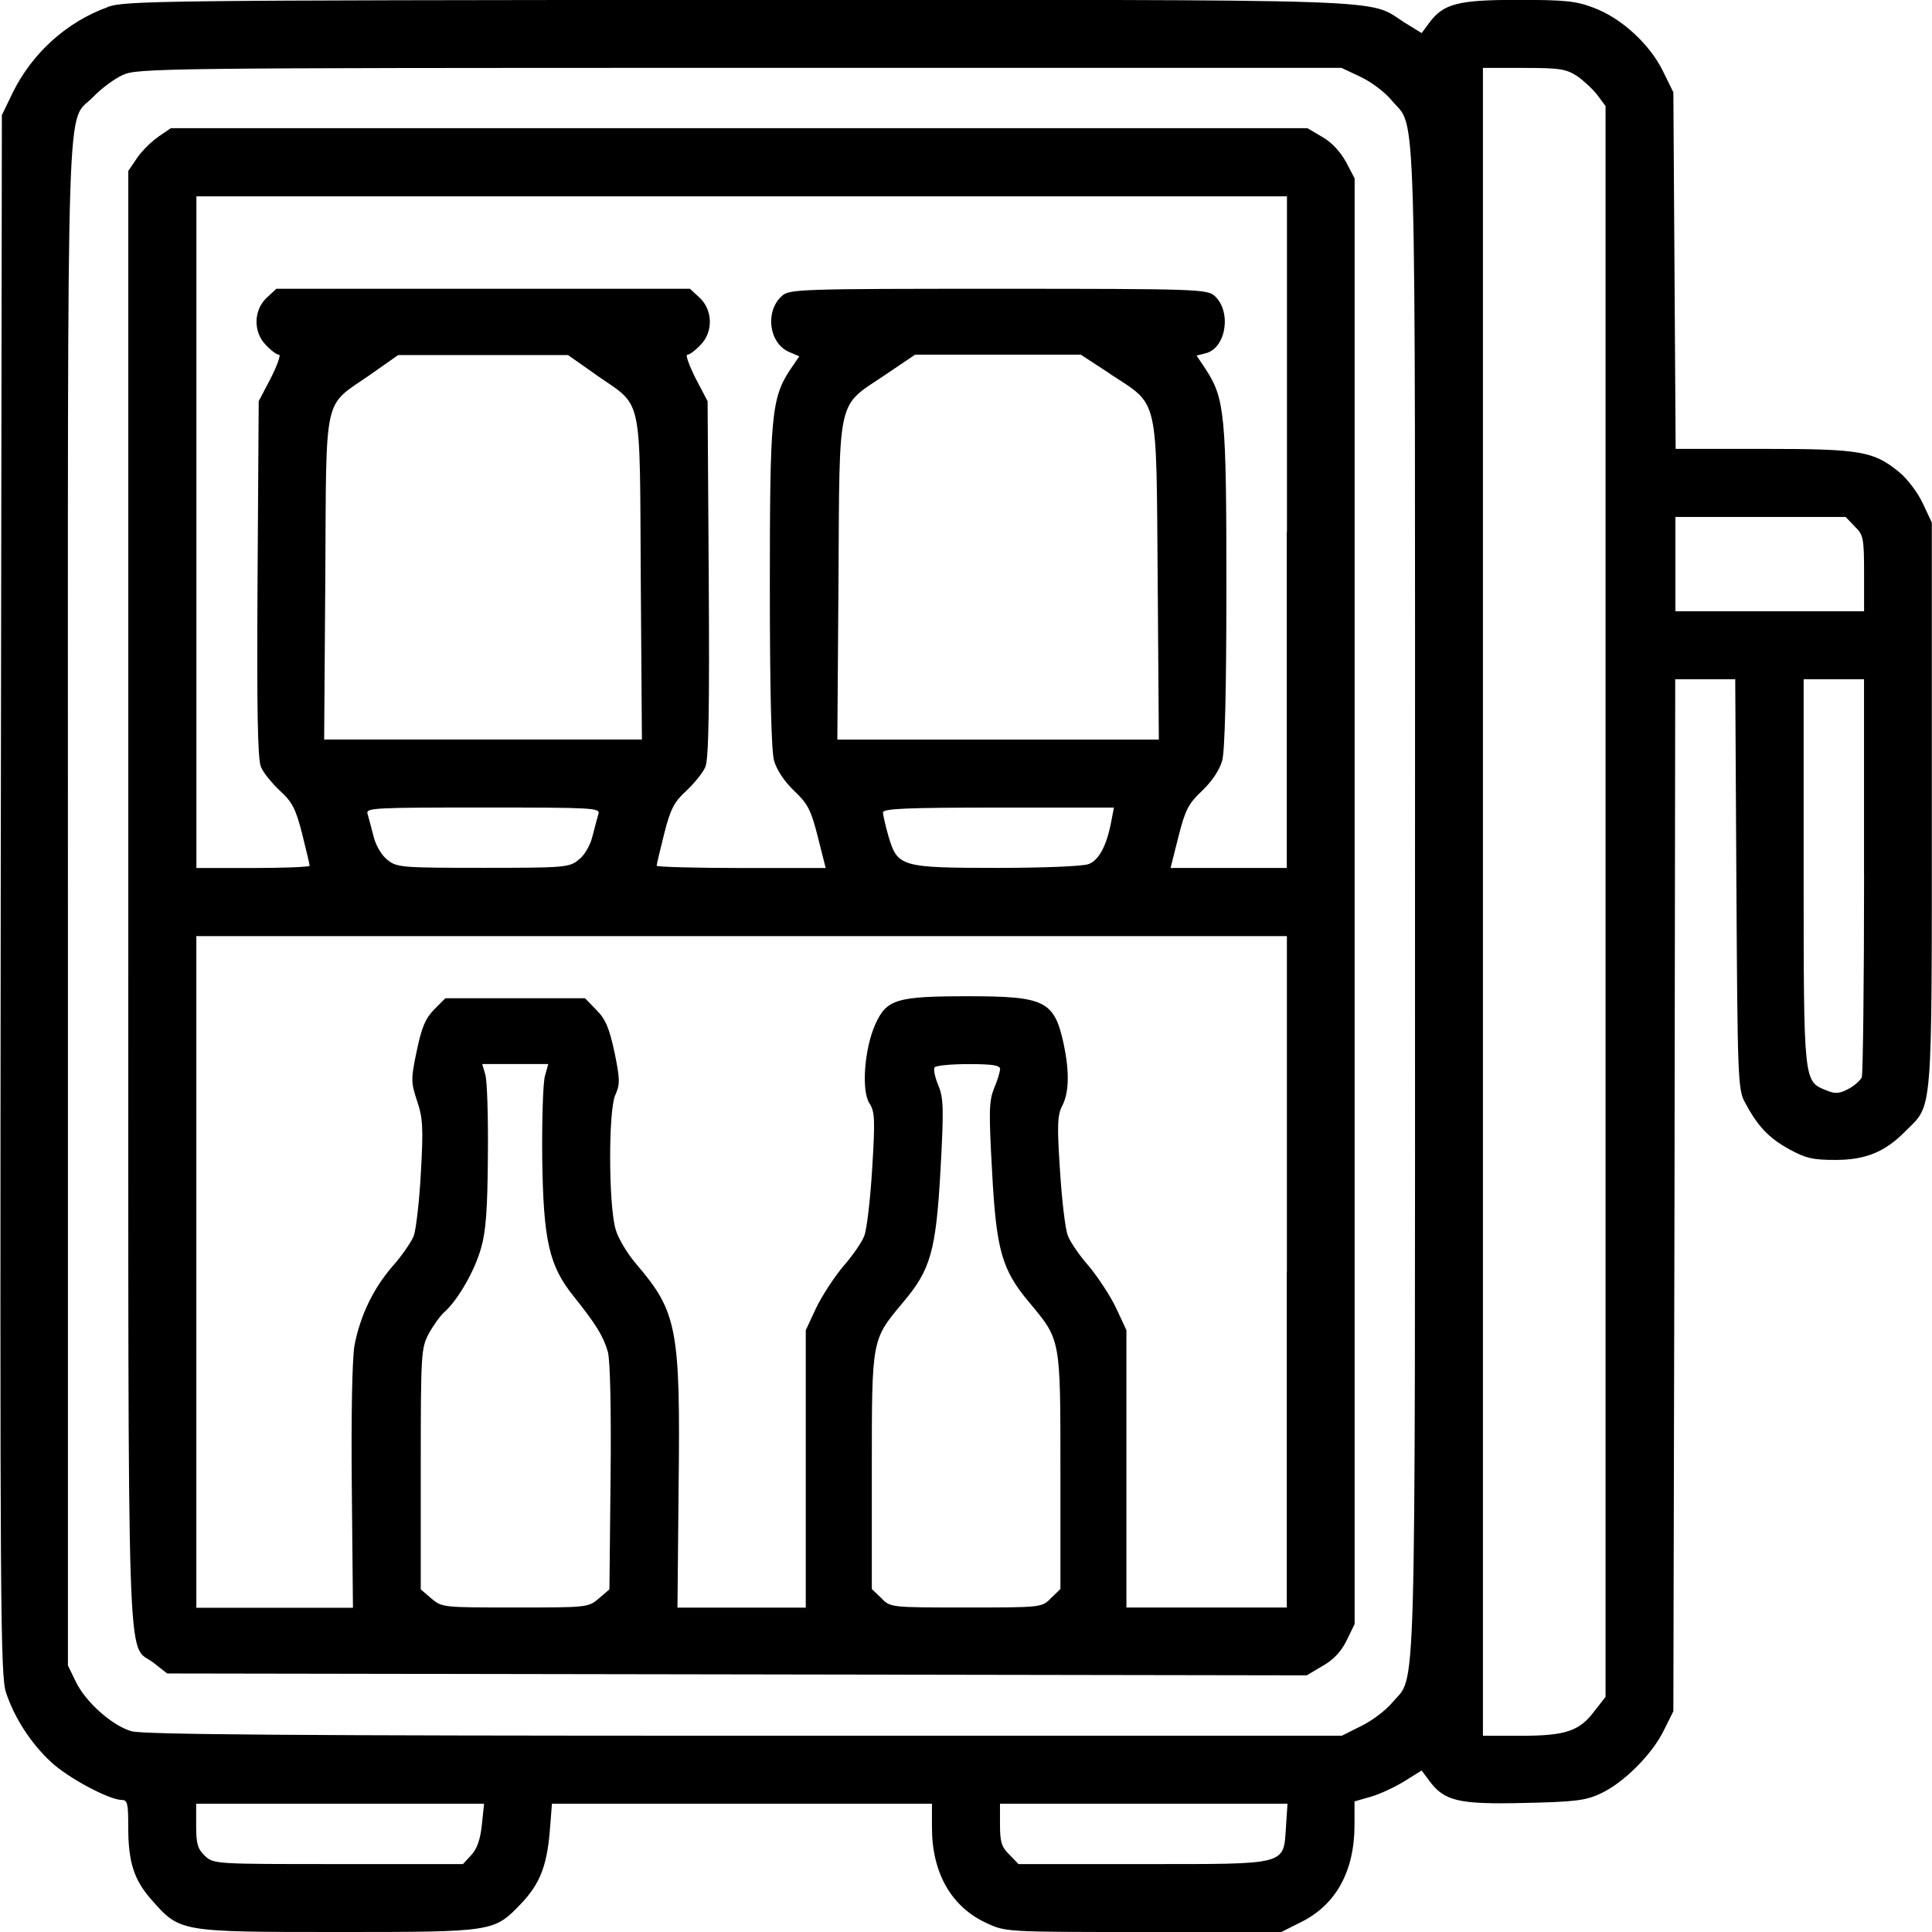 <!-- Generated by IcoMoon.io -->
<svg version="1.1" xmlns="http://www.w3.org/2000/svg" width="32" height="32" viewBox="0 0 32 32">
<title>minibar</title>
<path d="M1.781 0.119c-0.675 0.244-1.244 0.756-1.569 1.413l-0.181 0.375-0.019 12.906c-0.013 11.769-0.006 12.931 0.087 13.219 0.138 0.419 0.412 0.844 0.75 1.156 0.281 0.262 0.963 0.625 1.169 0.625 0.094 0 0.106 0.063 0.106 0.444 0 0.587 0.094 0.881 0.388 1.212 0.469 0.531 0.456 0.531 3.087 0.531 2.594 0 2.581 0 3.037-0.475 0.3-0.319 0.419-0.606 0.469-1.181l0.037-0.469h6.294v0.394c0 0.75 0.319 1.313 0.9 1.581 0.319 0.15 0.331 0.15 2.606 0.15h2.281l0.325-0.163c0.581-0.288 0.887-0.844 0.887-1.613v-0.387l0.281-0.081c0.15-0.044 0.4-0.163 0.55-0.256l0.281-0.175 0.125 0.169c0.25 0.337 0.481 0.394 1.563 0.369 0.844-0.019 1.025-0.038 1.275-0.156 0.381-0.175 0.856-0.65 1.050-1.050l0.156-0.313 0.019-8.55 0.012-8.544h0.994l0.019 3.387c0.019 3.175 0.025 3.406 0.137 3.613 0.212 0.4 0.394 0.594 0.731 0.781 0.281 0.156 0.406 0.181 0.775 0.181 0.494 0 0.819-0.131 1.156-0.475 0.456-0.456 0.438-0.169 0.438-5.394v-4.688l-0.15-0.319c-0.081-0.175-0.256-0.406-0.387-0.513-0.425-0.35-0.637-0.388-2.25-0.388h-1.456l-0.019-2.956-0.019-2.95-0.175-0.356c-0.219-0.444-0.688-0.875-1.144-1.044-0.288-0.113-0.488-0.131-1.25-0.131-1.006 0-1.238 0.063-1.475 0.381l-0.125 0.169-0.294-0.181c-0.613-0.394 0.056-0.369-11.031-0.369-9.619 0.006-10.15 0.013-10.444 0.119zM22.538 1.275c0.175 0.081 0.406 0.256 0.512 0.387 0.419 0.506 0.387-0.481 0.387 13.275 0 13.719 0.025 12.775-0.375 13.262-0.106 0.125-0.331 0.3-0.512 0.387l-0.325 0.163h-9.9c-7.412 0-9.969-0.019-10.15-0.075-0.319-0.094-0.756-0.481-0.919-0.819l-0.131-0.269v-12.637c0-14.044-0.038-12.863 0.425-13.35 0.125-0.131 0.344-0.294 0.481-0.356 0.237-0.113 0.638-0.119 10.219-0.119h9.969l0.319 0.15zM26.125 1.262c0.113 0.081 0.269 0.225 0.337 0.319l0.131 0.175v26.35l-0.181 0.231c-0.25 0.337-0.481 0.413-1.225 0.413h-0.625v-27.625h0.681c0.6 0 0.7 0.019 0.881 0.137zM30.719 8.719c0.144 0.137 0.156 0.194 0.156 0.781v0.625h-3.125v-1.563h2.819l0.15 0.156zM30.875 14.494c0 1.787-0.019 3.294-0.038 3.35-0.025 0.050-0.125 0.144-0.225 0.194-0.156 0.081-0.219 0.081-0.369 0.019-0.369-0.15-0.369-0.125-0.369-3.619v-3.188h1v3.244zM7.981 30.225c-0.025 0.244-0.081 0.4-0.175 0.5l-0.138 0.15h-2.069c-2.031 0-2.063 0-2.206-0.137-0.119-0.113-0.144-0.2-0.144-0.5v-0.363h4.769l-0.037 0.35zM21.3 30.256c-0.044 0.644 0.050 0.619-2.375 0.619h-2.056l-0.15-0.156c-0.131-0.125-0.156-0.212-0.156-0.5v-0.344h4.762l-0.025 0.381z"></path>
<path d="M2.619 2.269c-0.112 0.075-0.275 0.237-0.35 0.35l-0.144 0.212v12.056c0 13.313-0.031 12.313 0.413 12.65l0.231 0.181 18.875 0.031 0.262-0.156c0.181-0.1 0.313-0.244 0.4-0.425l0.131-0.269v-23.944l-0.144-0.275c-0.094-0.169-0.238-0.325-0.394-0.413l-0.244-0.144h-18.825l-0.212 0.144zM21.313 8.813v5.563h-1.925l0.131-0.519c0.113-0.444 0.163-0.544 0.394-0.762 0.163-0.156 0.288-0.344 0.331-0.5 0.044-0.162 0.069-1.169 0.069-2.875 0-2.844-0.025-3.119-0.344-3.606l-0.15-0.225 0.15-0.037c0.344-0.088 0.431-0.694 0.15-0.95-0.125-0.112-0.288-0.119-3.587-0.119-3.275 0-3.463 0.006-3.581 0.119-0.281 0.25-0.219 0.775 0.113 0.925l0.175 0.075-0.15 0.219c-0.313 0.475-0.338 0.763-0.338 3.6 0 1.706 0.025 2.713 0.069 2.875 0.044 0.156 0.169 0.344 0.331 0.5 0.231 0.219 0.281 0.319 0.394 0.762l0.131 0.519h-1.4c-0.769 0-1.4-0.019-1.4-0.037s0.056-0.256 0.125-0.531c0.106-0.419 0.169-0.531 0.369-0.713 0.131-0.125 0.275-0.3 0.313-0.394 0.056-0.125 0.069-1 0.056-3.113l-0.019-2.944-0.2-0.381c-0.106-0.213-0.169-0.388-0.137-0.388 0.037 0 0.131-0.069 0.213-0.156 0.219-0.213 0.213-0.581-0.006-0.787l-0.162-0.15h-6.85l-0.162 0.15c-0.219 0.206-0.225 0.575-0.006 0.787 0.081 0.088 0.175 0.156 0.213 0.156 0.031 0-0.031 0.175-0.138 0.388l-0.2 0.381-0.019 2.944c-0.013 2.113 0 2.988 0.056 3.113 0.037 0.094 0.181 0.269 0.313 0.394 0.2 0.181 0.263 0.294 0.369 0.713 0.069 0.275 0.125 0.512 0.125 0.531s-0.419 0.037-0.938 0.037h-0.938v-11.125h18.063v5.563zM9.869 6.206c0.787 0.55 0.725 0.256 0.744 3.362l0.019 2.681h-5.263l0.019-2.681c0.019-3.106-0.044-2.813 0.744-3.362l0.463-0.325h2.813l0.463 0.325zM18.387 6.194c0.819 0.537 0.762 0.319 0.788 3.412l0.019 2.644h-5.325l0.019-2.644c0.019-3.088-0.031-2.856 0.769-3.394l0.5-0.338h2.744l0.488 0.319zM9.912 13.481c-0.019 0.063-0.063 0.231-0.1 0.375-0.037 0.15-0.137 0.319-0.231 0.387-0.15 0.125-0.244 0.131-1.581 0.131s-1.431-0.006-1.581-0.131c-0.094-0.069-0.194-0.238-0.231-0.387-0.037-0.144-0.081-0.313-0.1-0.375-0.031-0.1 0.088-0.106 1.912-0.106s1.944 0.006 1.912 0.106zM18.406 13.606c-0.075 0.4-0.206 0.644-0.375 0.706-0.094 0.037-0.769 0.063-1.506 0.063-1.6 0-1.656-0.019-1.806-0.512-0.050-0.175-0.094-0.363-0.094-0.406 0-0.063 0.369-0.081 1.912-0.081h1.913l-0.044 0.231zM21.313 21.063v5.563h-2.656v-4.594l-0.169-0.363c-0.094-0.2-0.3-0.512-0.45-0.694-0.156-0.175-0.313-0.406-0.35-0.506-0.044-0.106-0.1-0.587-0.131-1.081-0.050-0.75-0.044-0.919 0.038-1.075 0.113-0.219 0.119-0.563 0.025-1.012-0.156-0.725-0.306-0.8-1.587-0.8-1.188 0-1.35 0.050-1.537 0.469-0.181 0.406-0.231 1.106-0.094 1.306 0.088 0.137 0.094 0.269 0.044 1.081-0.031 0.506-0.088 1.006-0.131 1.113-0.037 0.1-0.194 0.331-0.35 0.506-0.15 0.181-0.356 0.494-0.45 0.694l-0.169 0.363v4.594h-2.125l0.019-2.012c0.031-2.6-0.025-2.887-0.694-3.669-0.156-0.181-0.313-0.444-0.35-0.587-0.119-0.413-0.119-1.969-0.006-2.219 0.081-0.181 0.081-0.256-0.012-0.712-0.088-0.406-0.15-0.55-0.3-0.7l-0.188-0.194h-2.313l-0.188 0.188c-0.144 0.15-0.206 0.294-0.287 0.688-0.1 0.469-0.094 0.519 0.006 0.825 0.094 0.275 0.106 0.444 0.063 1.188-0.025 0.475-0.081 0.95-0.119 1.050-0.044 0.106-0.2 0.331-0.35 0.5-0.325 0.375-0.537 0.825-0.631 1.313-0.037 0.225-0.056 1.119-0.044 2.35l0.019 1.994h-2.594v-11.125h18.063v5.563zM9.025 17.825c-0.031 0.113-0.050 0.725-0.044 1.363 0.019 1.363 0.113 1.775 0.519 2.281 0.375 0.469 0.494 0.663 0.569 0.925 0.037 0.144 0.056 0.95 0.044 2.081l-0.019 1.85-0.175 0.15c-0.175 0.15-0.194 0.15-1.387 0.15s-1.213 0-1.388-0.15l-0.175-0.15v-1.994c0-1.913 0.006-2 0.131-2.238 0.075-0.137 0.194-0.306 0.269-0.369 0.219-0.2 0.494-0.675 0.6-1.056 0.081-0.281 0.106-0.65 0.112-1.531 0.006-0.644-0.012-1.244-0.044-1.344l-0.050-0.169h1.094l-0.056 0.2zM16.563 17.712c0 0.044-0.044 0.188-0.1 0.319-0.081 0.206-0.087 0.381-0.031 1.369 0.069 1.313 0.163 1.631 0.613 2.169 0.525 0.631 0.519 0.581 0.519 2.794v1.956l-0.156 0.15c-0.15 0.156-0.156 0.156-1.406 0.156s-1.256 0-1.406-0.156l-0.156-0.15v-1.956c0-2.212-0.006-2.163 0.519-2.794 0.456-0.538 0.544-0.85 0.619-2.194 0.056-1.019 0.050-1.188-0.037-1.4-0.056-0.131-0.081-0.262-0.063-0.294s0.269-0.056 0.563-0.056c0.406 0 0.525 0.019 0.525 0.087z"></path>
</svg>
